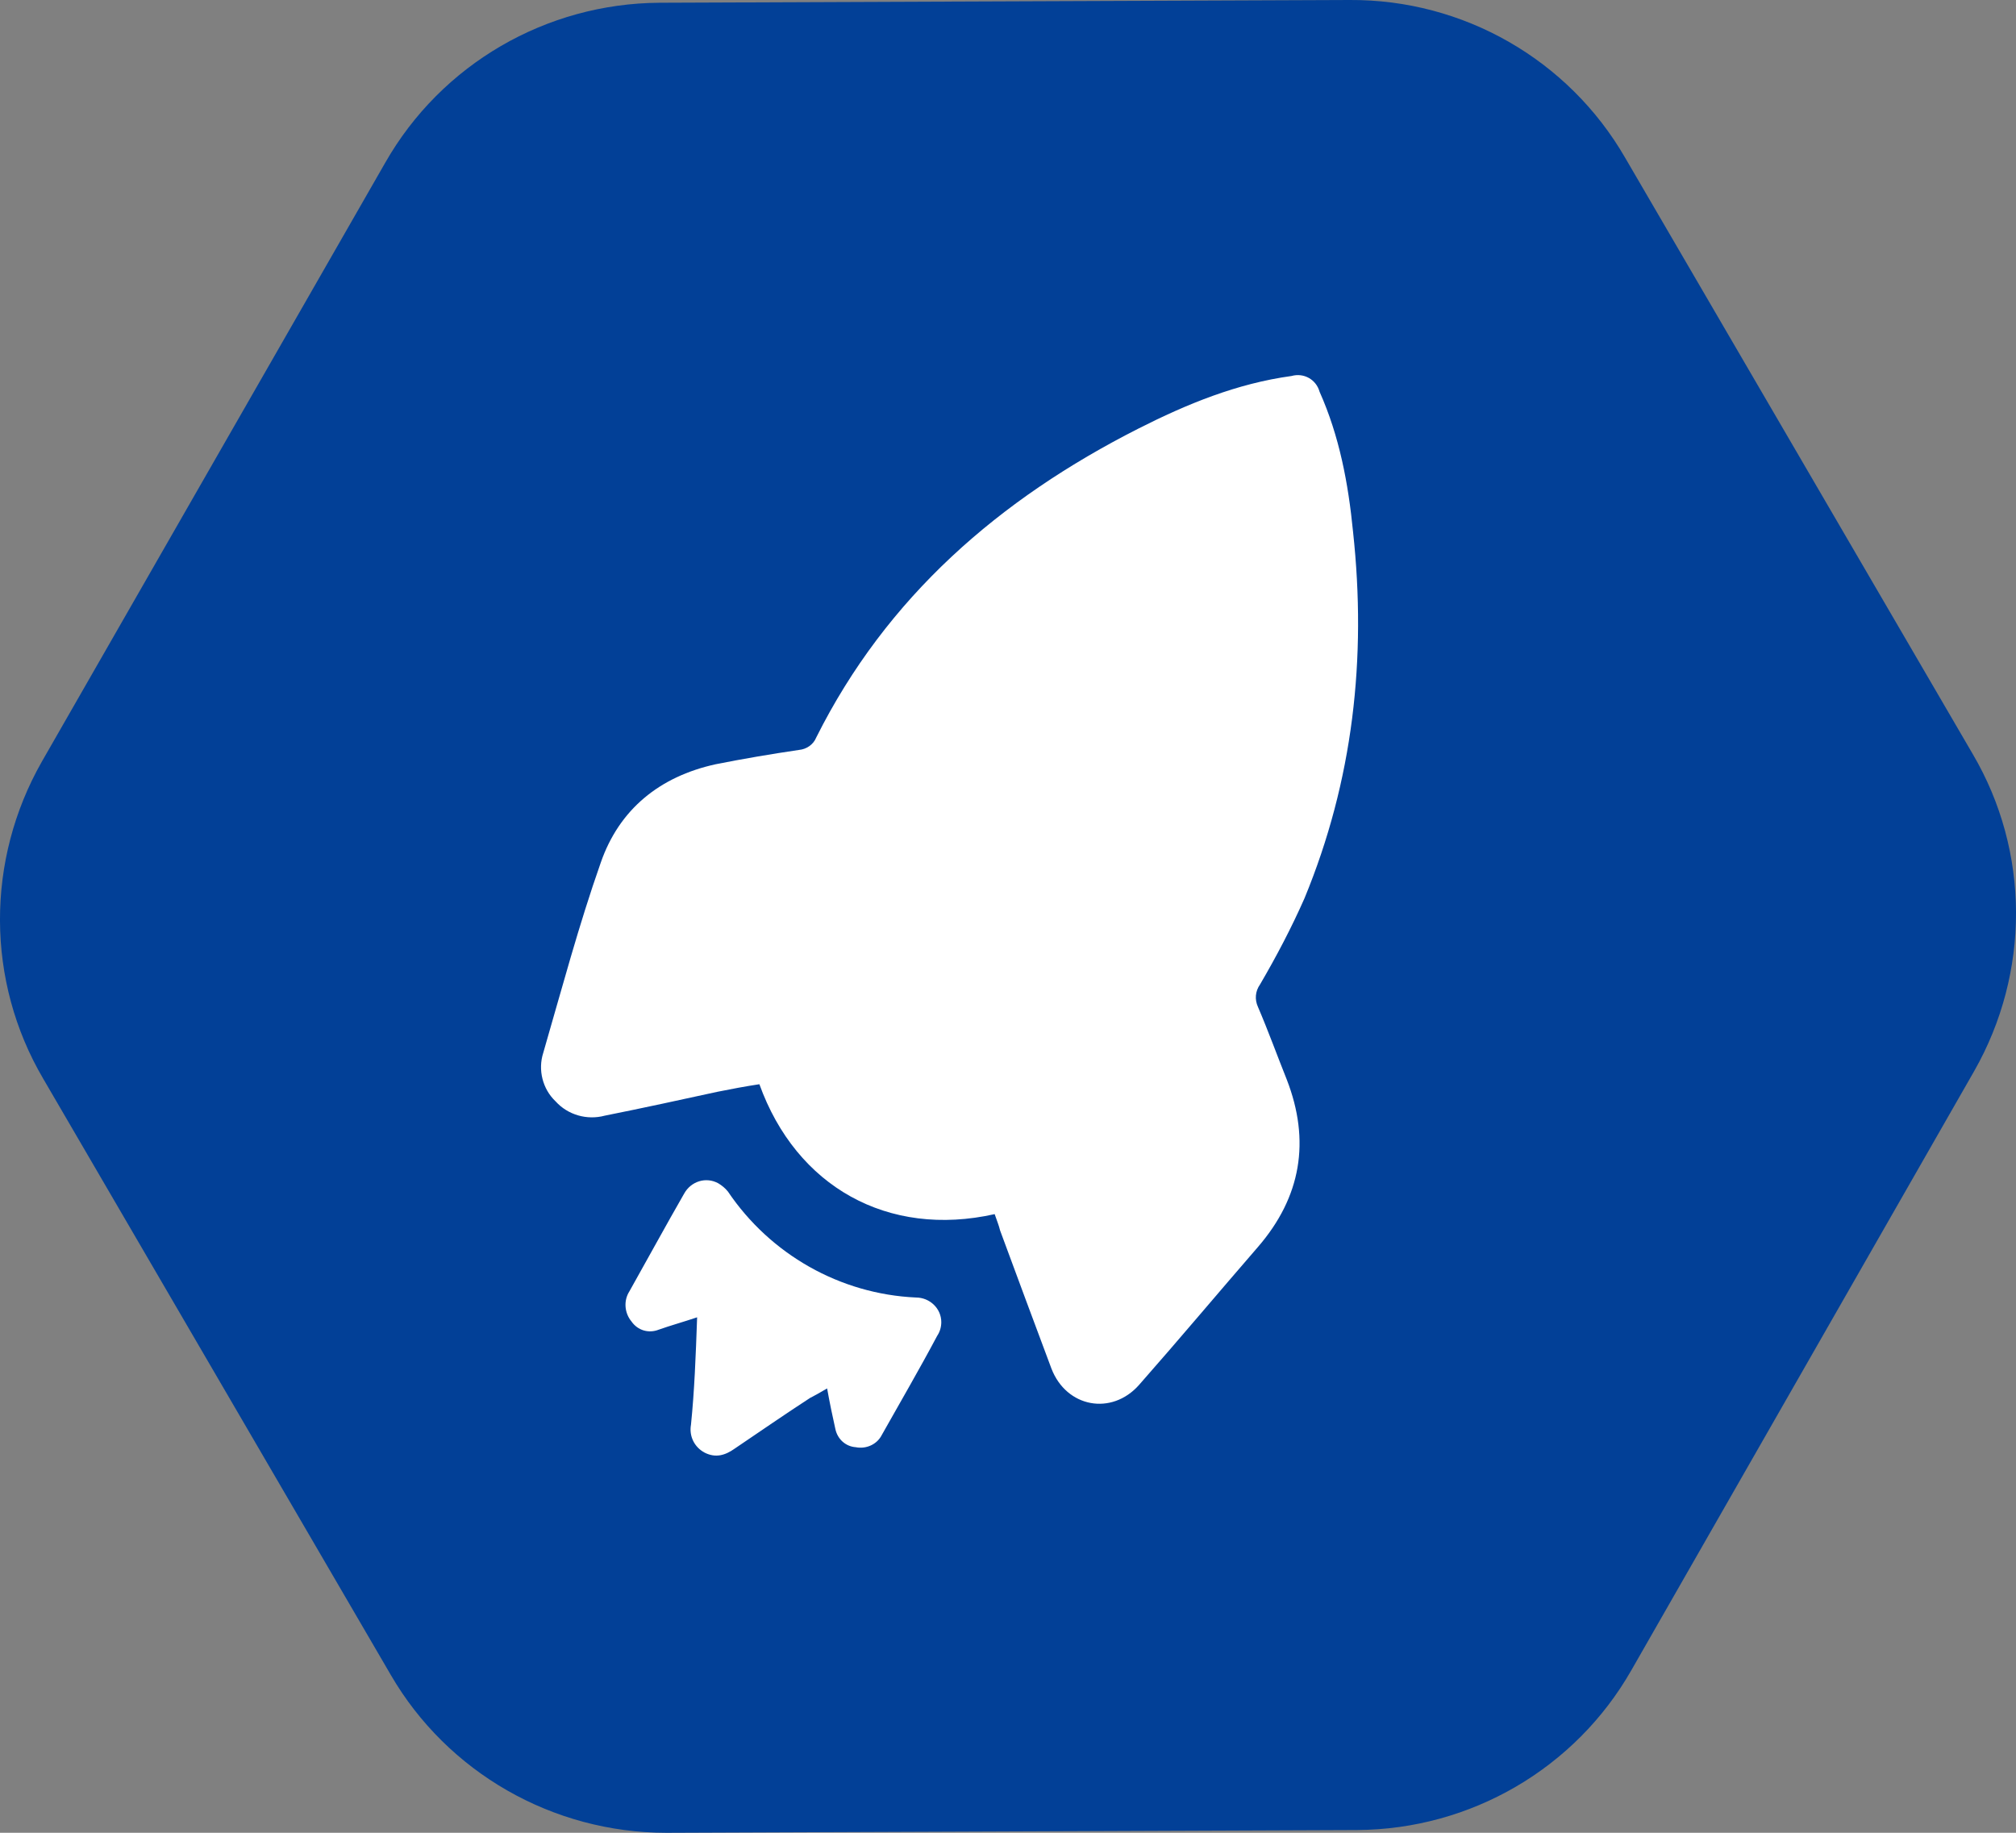 <svg xmlns="http://www.w3.org/2000/svg" width="44" height="40" viewBox="0 0 44 40" fill="none">
              <rect x="0" y="0" width="44" height="40" fill="#808080" stroke="none"/>
              <path d="M43.056 16.457L35.472 3.447C34.233 1.298 31.934 -0.015 29.456 0L14.394 0.06C11.916 0.075 9.632 1.403 8.408 3.551L0.914 16.621C-0.31 18.769 -0.31 21.41 0.944 23.544L8.528 36.553C9.767 38.687 12.066 40 14.543 40L29.621 39.94C32.099 39.925 34.383 38.597 35.607 36.449L43.086 23.379C44.31 21.231 44.31 18.59 43.056 16.457Z" fill="#024097" />
              <path d="M21.709 26.498C19.38 27.02 17.38 25.901 16.574 23.663C16.275 23.708 15.962 23.767 15.663 23.827C14.842 24.006 14.021 24.185 13.2 24.349C12.812 24.453 12.394 24.334 12.125 24.036C11.842 23.767 11.737 23.349 11.857 22.977C12.26 21.589 12.633 20.186 13.111 18.829C13.514 17.665 14.394 16.949 15.618 16.68C16.215 16.561 16.828 16.457 17.439 16.367C17.604 16.352 17.753 16.248 17.813 16.099C19.35 13.025 21.813 10.892 24.844 9.355C25.904 8.818 26.993 8.37 28.188 8.206C28.456 8.131 28.725 8.281 28.8 8.549C29.233 9.519 29.427 10.548 29.531 11.608C29.83 14.368 29.531 17.038 28.471 19.605C28.188 20.246 27.859 20.873 27.501 21.485C27.396 21.634 27.381 21.813 27.456 21.977C27.68 22.499 27.874 23.036 28.083 23.558C28.606 24.901 28.397 26.125 27.456 27.214C26.59 28.213 25.739 29.228 24.859 30.227C24.262 30.899 23.276 30.72 22.948 29.869C22.575 28.87 22.201 27.87 21.828 26.856C21.799 26.736 21.754 26.632 21.709 26.498Z" fill="white" />
              <path d="M15.215 28.75C14.902 28.855 14.633 28.929 14.379 29.019C14.155 29.108 13.916 29.034 13.782 28.84C13.633 28.661 13.603 28.392 13.737 28.183C14.14 27.467 14.529 26.751 14.932 26.05C15.081 25.781 15.409 25.677 15.678 25.826C15.753 25.871 15.827 25.93 15.887 26.005C16.813 27.378 18.335 28.243 19.992 28.318C20.291 28.318 20.544 28.556 20.544 28.855C20.544 28.959 20.515 29.064 20.455 29.153C20.067 29.884 19.649 30.6 19.246 31.317C19.141 31.526 18.902 31.63 18.678 31.585C18.455 31.57 18.276 31.406 18.231 31.182C18.171 30.914 18.111 30.63 18.052 30.302C17.872 30.407 17.768 30.466 17.678 30.511C17.126 30.869 16.589 31.242 16.036 31.615C15.827 31.764 15.618 31.824 15.38 31.704C15.156 31.585 15.036 31.346 15.081 31.093C15.156 30.362 15.185 29.601 15.215 28.75Z" fill="white" />
            </svg>